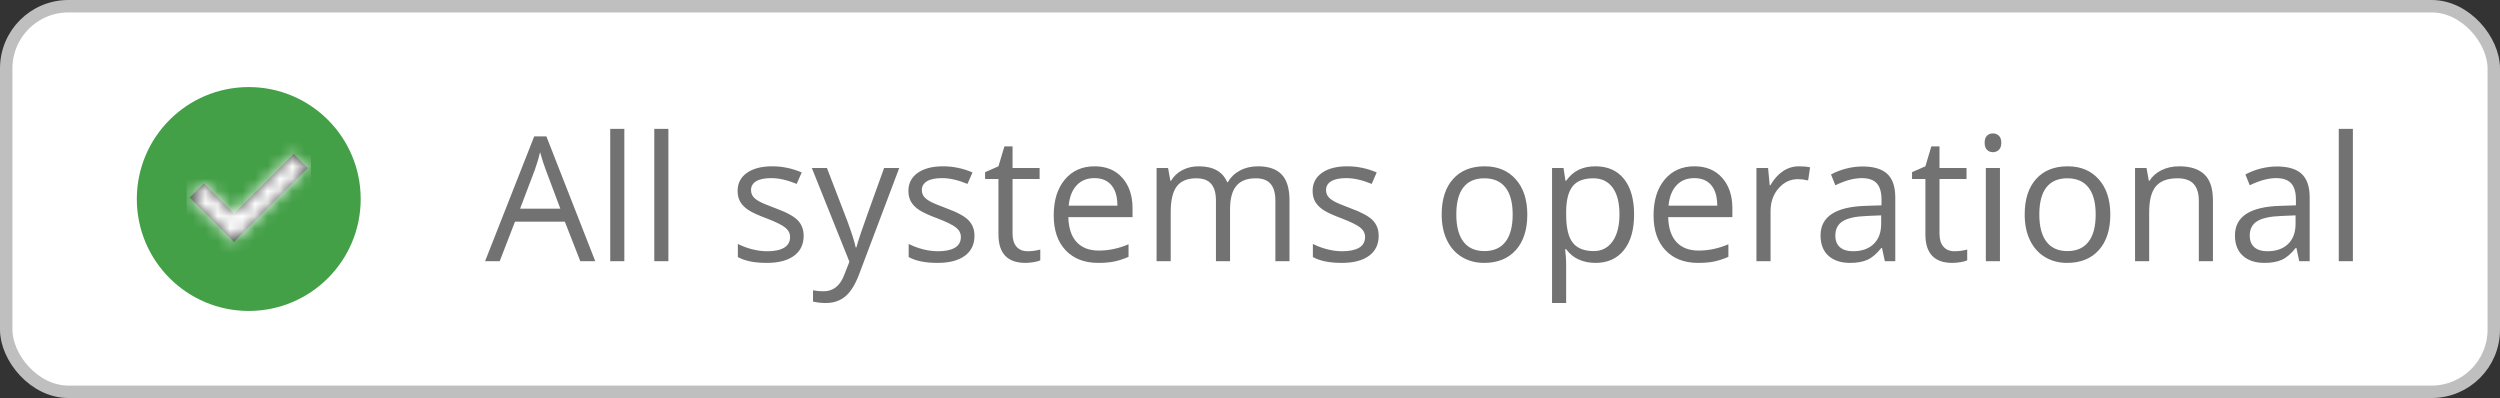 <?xml version="1.0" encoding="UTF-8"?>
<svg width="201px" height="32px" viewBox="0 0 201 32" version="1.1" xmlns="http://www.w3.org/2000/svg" xmlns:xlink="http://www.w3.org/1999/xlink">
    <rect x="0" y="0" width="201" height="32" fill="#333333" stroke="none"/>
    <!-- Generator: Sketch 55.2 (78181) - https://sketchapp.com -->
    <title>All_Systems_OK</title>
    <desc>Created with Sketch.</desc>
    <defs>
        <polygon id="path-1" points="8.609 1.5 3.813 6.296 1.392 3.875 0.25 5.017 3.813 8.58 9.751 2.642"></polygon>
    </defs>
    <g id="Designs" stroke="none" stroke-width="1" fill="none" fill-rule="evenodd">
        <g id="System_Status_Indicators-Processed" transform="translate(-33, -37)">
            <g id="All_Systems_OK" transform="translate(33, 37)">
                <rect id="Rectangle" stroke="#BFBFBF" fill="#FFFFFF" x="0.5" y="0.5" width="200" height="31" rx="5"></rect>
                <path d="M46.656,21 L45.412,17.821 L41.406,17.821 L40.176,21 L39,21 L42.951,10.965 L43.929,10.965 L47.859,21 L46.656,21 Z M45.05,16.775 L43.888,13.679 C43.737,13.287 43.582,12.806 43.423,12.236 C43.323,12.674 43.179,13.155 42.992,13.679 L41.816,16.775 L45.05,16.775 Z M50.197,21 L49.062,21 L49.062,10.363 L50.197,10.363 L50.197,21 Z M53.738,21 L52.604,21 L52.604,10.363 L53.738,10.363 L53.738,21 Z M64.614,18.956 C64.614,19.653 64.354,20.191 63.835,20.569 C63.315,20.948 62.586,21.137 61.647,21.137 C60.654,21.137 59.879,20.979 59.323,20.665 L59.323,19.612 C59.683,19.795 60.069,19.938 60.482,20.043 C60.894,20.148 61.292,20.2 61.675,20.2 C62.267,20.2 62.723,20.106 63.042,19.917 C63.361,19.727 63.521,19.439 63.521,19.052 C63.521,18.76 63.394,18.511 63.141,18.303 C62.888,18.096 62.395,17.851 61.661,17.568 C60.964,17.309 60.468,17.082 60.174,16.888 C59.88,16.694 59.662,16.475 59.518,16.229 C59.375,15.982 59.303,15.688 59.303,15.347 C59.303,14.736 59.551,14.254 60.048,13.901 C60.545,13.548 61.226,13.371 62.092,13.371 C62.898,13.371 63.687,13.535 64.457,13.863 L64.054,14.786 C63.302,14.476 62.62,14.321 62.01,14.321 C61.472,14.321 61.066,14.406 60.793,14.574 C60.52,14.743 60.383,14.975 60.383,15.271 C60.383,15.472 60.434,15.643 60.537,15.784 C60.639,15.925 60.804,16.06 61.032,16.188 C61.26,16.315 61.698,16.5 62.345,16.741 C63.233,17.065 63.834,17.391 64.146,17.719 C64.458,18.047 64.614,18.459 64.614,18.956 Z M65.271,13.508 L66.487,13.508 L68.128,17.78 C68.488,18.756 68.711,19.46 68.798,19.893 L68.853,19.893 C68.912,19.66 69.036,19.263 69.225,18.7 C69.414,18.137 70.033,16.406 71.081,13.508 L72.298,13.508 L69.078,22.039 C68.759,22.882 68.387,23.48 67.96,23.833 C67.534,24.187 67.011,24.363 66.392,24.363 C66.045,24.363 65.703,24.325 65.366,24.247 L65.366,23.338 C65.617,23.393 65.897,23.42 66.207,23.42 C66.986,23.42 67.542,22.982 67.875,22.107 L68.292,21.041 L65.271,13.508 Z M78.348,18.956 C78.348,19.653 78.088,20.191 77.568,20.569 C77.049,20.948 76.32,21.137 75.381,21.137 C74.387,21.137 73.613,20.979 73.057,20.665 L73.057,19.612 C73.417,19.795 73.803,19.938 74.215,20.043 C74.628,20.148 75.025,20.2 75.408,20.2 C76.001,20.2 76.456,20.106 76.775,19.917 C77.094,19.727 77.254,19.439 77.254,19.052 C77.254,18.76 77.127,18.511 76.875,18.303 C76.622,18.096 76.128,17.851 75.395,17.568 C74.697,17.309 74.202,17.082 73.908,16.888 C73.614,16.694 73.395,16.475 73.251,16.229 C73.108,15.982 73.036,15.688 73.036,15.347 C73.036,14.736 73.285,14.254 73.781,13.901 C74.278,13.548 74.959,13.371 75.825,13.371 C76.632,13.371 77.42,13.535 78.19,13.863 L77.787,14.786 C77.035,14.476 76.354,14.321 75.743,14.321 C75.205,14.321 74.8,14.406 74.526,14.574 C74.253,14.743 74.116,14.975 74.116,15.271 C74.116,15.472 74.167,15.643 74.27,15.784 C74.373,15.925 74.538,16.06 74.766,16.188 C74.993,16.315 75.431,16.5 76.078,16.741 C76.967,17.065 77.567,17.391 77.879,17.719 C78.192,18.047 78.348,18.459 78.348,18.956 Z M82.613,20.2 C82.814,20.2 83.007,20.185 83.194,20.156 C83.381,20.126 83.529,20.095 83.639,20.063 L83.639,20.932 C83.516,20.991 83.334,21.04 83.095,21.079 C82.856,21.117 82.641,21.137 82.449,21.137 C81,21.137 80.275,20.373 80.275,18.847 L80.275,14.39 L79.202,14.39 L79.202,13.843 L80.275,13.371 L80.754,11.771 L81.41,11.771 L81.41,13.508 L83.584,13.508 L83.584,14.39 L81.41,14.39 L81.41,18.799 C81.41,19.25 81.517,19.596 81.731,19.838 C81.946,20.079 82.24,20.2 82.613,20.2 Z M88.301,21.137 C87.193,21.137 86.32,20.799 85.679,20.125 C85.039,19.451 84.719,18.514 84.719,17.315 C84.719,16.108 85.016,15.148 85.611,14.438 C86.206,13.727 87.004,13.371 88.007,13.371 C88.946,13.371 89.688,13.68 90.235,14.297 C90.782,14.915 91.056,15.729 91.056,16.741 L91.056,17.459 L85.895,17.459 C85.917,18.339 86.139,19.006 86.561,19.462 C86.983,19.918 87.576,20.146 88.342,20.146 C89.148,20.146 89.946,19.977 90.734,19.64 L90.734,20.651 C90.333,20.825 89.954,20.949 89.596,21.024 C89.238,21.099 88.807,21.137 88.301,21.137 Z M87.993,14.321 C87.392,14.321 86.912,14.517 86.554,14.909 C86.196,15.301 85.986,15.843 85.922,16.536 L89.839,16.536 C89.839,15.821 89.679,15.273 89.36,14.892 C89.041,14.512 88.586,14.321 87.993,14.321 Z M102.54,21 L102.54,16.126 C102.54,15.529 102.412,15.081 102.157,14.783 C101.902,14.484 101.506,14.335 100.968,14.335 C100.261,14.335 99.74,14.538 99.402,14.943 C99.065,15.349 98.896,15.973 98.896,16.816 L98.896,21 L97.762,21 L97.762,16.126 C97.762,15.529 97.634,15.081 97.379,14.783 C97.124,14.484 96.725,14.335 96.183,14.335 C95.472,14.335 94.951,14.548 94.621,14.974 C94.29,15.4 94.125,16.099 94.125,17.069 L94.125,21 L92.99,21 L92.99,13.508 L93.913,13.508 L94.098,14.533 L94.152,14.533 C94.367,14.169 94.668,13.884 95.058,13.679 C95.448,13.474 95.884,13.371 96.367,13.371 C97.538,13.371 98.304,13.795 98.664,14.643 L98.719,14.643 C98.942,14.251 99.266,13.941 99.689,13.713 C100.113,13.485 100.596,13.371 101.139,13.371 C101.986,13.371 102.621,13.589 103.042,14.024 C103.464,14.459 103.675,15.155 103.675,16.112 L103.675,21 L102.54,21 Z M110.846,18.956 C110.846,19.653 110.586,20.191 110.066,20.569 C109.547,20.948 108.818,21.137 107.879,21.137 C106.885,21.137 106.111,20.979 105.555,20.665 L105.555,19.612 C105.915,19.795 106.301,19.938 106.713,20.043 C107.126,20.148 107.523,20.2 107.906,20.2 C108.499,20.2 108.954,20.106 109.273,19.917 C109.592,19.727 109.752,19.439 109.752,19.052 C109.752,18.76 109.625,18.511 109.373,18.303 C109.12,18.096 108.626,17.851 107.893,17.568 C107.195,17.309 106.7,17.082 106.406,16.888 C106.112,16.694 105.893,16.475 105.75,16.229 C105.606,15.982 105.534,15.688 105.534,15.347 C105.534,14.736 105.783,14.254 106.279,13.901 C106.776,13.548 107.457,13.371 108.323,13.371 C109.13,13.371 109.918,13.535 110.688,13.863 L110.285,14.786 C109.533,14.476 108.852,14.321 108.241,14.321 C107.703,14.321 107.298,14.406 107.024,14.574 C106.751,14.743 106.614,14.975 106.614,15.271 C106.614,15.472 106.666,15.643 106.768,15.784 C106.871,15.925 107.036,16.06 107.264,16.188 C107.492,16.315 107.929,16.5 108.576,16.741 C109.465,17.065 110.065,17.391 110.377,17.719 C110.69,18.047 110.846,18.459 110.846,18.956 Z M122.795,17.247 C122.795,18.468 122.487,19.422 121.872,20.108 C121.257,20.794 120.407,21.137 119.322,21.137 C118.652,21.137 118.058,20.979 117.538,20.665 C117.019,20.351 116.618,19.899 116.335,19.312 C116.052,18.724 115.911,18.035 115.911,17.247 C115.911,16.026 116.216,15.074 116.827,14.393 C117.438,13.712 118.285,13.371 119.37,13.371 C120.418,13.371 121.251,13.72 121.869,14.417 C122.486,15.114 122.795,16.058 122.795,17.247 Z M117.087,17.247 C117.087,18.204 117.278,18.933 117.661,19.435 C118.044,19.936 118.607,20.187 119.35,20.187 C120.092,20.187 120.656,19.937 121.042,19.438 C121.427,18.939 121.619,18.209 121.619,17.247 C121.619,16.295 121.427,15.571 121.042,15.077 C120.656,14.582 120.088,14.335 119.336,14.335 C118.593,14.335 118.033,14.579 117.654,15.066 C117.276,15.554 117.087,16.281 117.087,17.247 Z M128.271,21.137 C127.783,21.137 127.337,21.047 126.934,20.867 C126.531,20.687 126.192,20.41 125.919,20.036 L125.837,20.036 C125.892,20.474 125.919,20.888 125.919,21.28 L125.919,24.363 L124.784,24.363 L124.784,13.508 L125.707,13.508 L125.864,14.533 L125.919,14.533 C126.211,14.123 126.55,13.827 126.938,13.645 C127.325,13.462 127.769,13.371 128.271,13.371 C129.264,13.371 130.031,13.711 130.571,14.39 C131.111,15.069 131.381,16.021 131.381,17.247 C131.381,18.478 131.106,19.433 130.557,20.115 C130.008,20.796 129.246,21.137 128.271,21.137 Z M128.106,14.335 C127.341,14.335 126.787,14.547 126.445,14.971 C126.104,15.395 125.928,16.069 125.919,16.994 L125.919,17.247 C125.919,18.3 126.094,19.053 126.445,19.506 C126.796,19.96 127.359,20.187 128.134,20.187 C128.781,20.187 129.288,19.924 129.655,19.4 C130.022,18.876 130.205,18.154 130.205,17.233 C130.205,16.299 130.022,15.583 129.655,15.083 C129.288,14.584 128.772,14.335 128.106,14.335 Z M136.528,21.137 C135.421,21.137 134.547,20.799 133.907,20.125 C133.266,19.451 132.946,18.514 132.946,17.315 C132.946,16.108 133.244,15.148 133.838,14.438 C134.433,13.727 135.232,13.371 136.234,13.371 C137.173,13.371 137.916,13.68 138.463,14.297 C139.01,14.915 139.283,15.729 139.283,16.741 L139.283,17.459 L134.122,17.459 C134.145,18.339 134.367,19.006 134.789,19.462 C135.21,19.918 135.804,20.146 136.569,20.146 C137.376,20.146 138.173,19.977 138.962,19.64 L138.962,20.651 C138.561,20.825 138.181,20.949 137.824,21.024 C137.466,21.099 137.034,21.137 136.528,21.137 Z M136.221,14.321 C135.619,14.321 135.139,14.517 134.782,14.909 C134.424,15.301 134.213,15.843 134.149,16.536 L138.066,16.536 C138.066,15.821 137.907,15.273 137.588,14.892 C137.269,14.512 136.813,14.321 136.221,14.321 Z M144.636,13.371 C144.968,13.371 145.267,13.398 145.531,13.453 L145.374,14.506 C145.064,14.437 144.791,14.403 144.554,14.403 C143.948,14.403 143.429,14.649 142.999,15.142 C142.568,15.634 142.353,16.247 142.353,16.98 L142.353,21 L141.218,21 L141.218,13.508 L142.154,13.508 L142.284,14.896 L142.339,14.896 C142.617,14.408 142.952,14.032 143.344,13.768 C143.736,13.503 144.166,13.371 144.636,13.371 Z M151.54,21 L151.314,19.934 L151.26,19.934 C150.886,20.403 150.514,20.721 150.142,20.887 C149.771,21.054 149.307,21.137 148.751,21.137 C148.008,21.137 147.426,20.945 147.004,20.562 C146.583,20.18 146.372,19.635 146.372,18.929 C146.372,17.416 147.582,16.623 150.002,16.55 L151.273,16.509 L151.273,16.044 C151.273,15.456 151.147,15.022 150.894,14.742 C150.641,14.461 150.237,14.321 149.681,14.321 C149.056,14.321 148.35,14.513 147.562,14.896 L147.213,14.027 C147.582,13.827 147.986,13.67 148.426,13.556 C148.866,13.442 149.307,13.385 149.749,13.385 C150.642,13.385 151.304,13.583 151.735,13.979 C152.166,14.376 152.381,15.012 152.381,15.887 L152.381,21 L151.54,21 Z M148.977,20.2 C149.683,20.2 150.238,20.007 150.641,19.619 C151.044,19.232 151.246,18.689 151.246,17.992 L151.246,17.315 L150.111,17.363 C149.209,17.395 148.558,17.535 148.16,17.784 C147.761,18.032 147.562,18.418 147.562,18.942 C147.562,19.353 147.686,19.665 147.934,19.879 C148.182,20.093 148.53,20.2 148.977,20.2 Z M157.139,20.2 C157.339,20.2 157.533,20.185 157.72,20.156 C157.907,20.126 158.055,20.095 158.164,20.063 L158.164,20.932 C158.041,20.991 157.86,21.04 157.621,21.079 C157.381,21.117 157.166,21.137 156.975,21.137 C155.525,21.137 154.801,20.373 154.801,18.847 L154.801,14.39 L153.728,14.39 L153.728,13.843 L154.801,13.371 L155.279,11.771 L155.936,11.771 L155.936,13.508 L158.109,13.508 L158.109,14.39 L155.936,14.39 L155.936,18.799 C155.936,19.25 156.043,19.596 156.257,19.838 C156.471,20.079 156.765,20.2 157.139,20.2 Z M160.796,21 L159.661,21 L159.661,13.508 L160.796,13.508 L160.796,21 Z M159.565,11.478 C159.565,11.218 159.629,11.028 159.757,10.907 C159.884,10.786 160.044,10.726 160.235,10.726 C160.418,10.726 160.575,10.787 160.707,10.91 C160.839,11.033 160.905,11.222 160.905,11.478 C160.905,11.733 160.839,11.923 160.707,12.048 C160.575,12.174 160.418,12.236 160.235,12.236 C160.044,12.236 159.884,12.174 159.757,12.048 C159.629,11.923 159.565,11.733 159.565,11.478 Z M169.669,17.247 C169.669,18.468 169.361,19.422 168.746,20.108 C168.131,20.794 167.281,21.137 166.196,21.137 C165.526,21.137 164.932,20.979 164.412,20.665 C163.893,20.351 163.492,19.899 163.209,19.312 C162.926,18.724 162.785,18.035 162.785,17.247 C162.785,16.026 163.09,15.074 163.701,14.393 C164.312,13.712 165.16,13.371 166.244,13.371 C167.292,13.371 168.125,13.72 168.743,14.417 C169.36,15.114 169.669,16.058 169.669,17.247 Z M163.961,17.247 C163.961,18.204 164.152,18.933 164.535,19.435 C164.918,19.936 165.481,20.187 166.224,20.187 C166.966,20.187 167.53,19.937 167.916,19.438 C168.301,18.939 168.493,18.209 168.493,17.247 C168.493,16.295 168.301,15.571 167.916,15.077 C167.53,14.582 166.962,14.335 166.21,14.335 C165.467,14.335 164.907,14.579 164.528,15.066 C164.15,15.554 163.961,16.281 163.961,17.247 Z M176.785,21 L176.785,16.153 C176.785,15.543 176.646,15.087 176.368,14.786 C176.09,14.485 175.655,14.335 175.062,14.335 C174.279,14.335 173.704,14.547 173.34,14.971 C172.975,15.395 172.793,16.094 172.793,17.069 L172.793,21 L171.658,21 L171.658,13.508 L172.581,13.508 L172.766,14.533 L172.82,14.533 C173.053,14.164 173.379,13.878 173.798,13.675 C174.217,13.472 174.684,13.371 175.199,13.371 C176.102,13.371 176.781,13.589 177.236,14.024 C177.692,14.459 177.92,15.155 177.92,16.112 L177.92,21 L176.785,21 Z M184.858,21 L184.633,19.934 L184.578,19.934 C184.204,20.403 183.832,20.721 183.46,20.887 C183.089,21.054 182.625,21.137 182.069,21.137 C181.326,21.137 180.744,20.945 180.323,20.562 C179.901,20.18 179.69,19.635 179.69,18.929 C179.69,17.416 180.9,16.623 183.32,16.55 L184.592,16.509 L184.592,16.044 C184.592,15.456 184.465,15.022 184.212,14.742 C183.959,14.461 183.555,14.321 182.999,14.321 C182.375,14.321 181.668,14.513 180.88,14.896 L180.531,14.027 C180.9,13.827 181.305,13.67 181.745,13.556 C182.184,13.442 182.625,13.385 183.067,13.385 C183.961,13.385 184.623,13.583 185.053,13.979 C185.484,14.376 185.699,15.012 185.699,15.887 L185.699,21 L184.858,21 Z M182.295,20.2 C183.001,20.2 183.556,20.007 183.959,19.619 C184.363,19.232 184.564,18.689 184.564,17.992 L184.564,17.315 L183.43,17.363 C182.527,17.395 181.877,17.535 181.478,17.784 C181.079,18.032 180.88,18.418 180.88,18.942 C180.88,19.353 181.004,19.665 181.252,19.879 C181.501,20.093 181.848,20.2 182.295,20.2 Z M189.172,21 L188.037,21 L188.037,10.363 L189.172,10.363 L189.172,21 Z" id="Allsystemsoperational" fill="#727272" fill-rule="nonzero"></path>
                <g id="status-dot" transform="translate(11, 7)">
                    <circle id="Oval" fill="#43A047" cx="9" cy="9" r="9"></circle>
                    <g id="check" transform="translate(4, 3.871)">
                        <mask id="mask-2" fill="white">
                            <use xlink:href="#path-1"></use>
                        </mask>
                        <use id="Shape" fill="#444444" fill-rule="nonzero" xlink:href="#path-1"></use>
                        <g id="🎨/neutral08" mask="url(#mask-2)" fill="#FFFFFF" fill-rule="evenodd">
                            <rect id="Rectangle" x="0" y="0" width="10" height="10"></rect>
                        </g>
                    </g>
                </g>
            </g>
        </g>
    </g>
</svg>